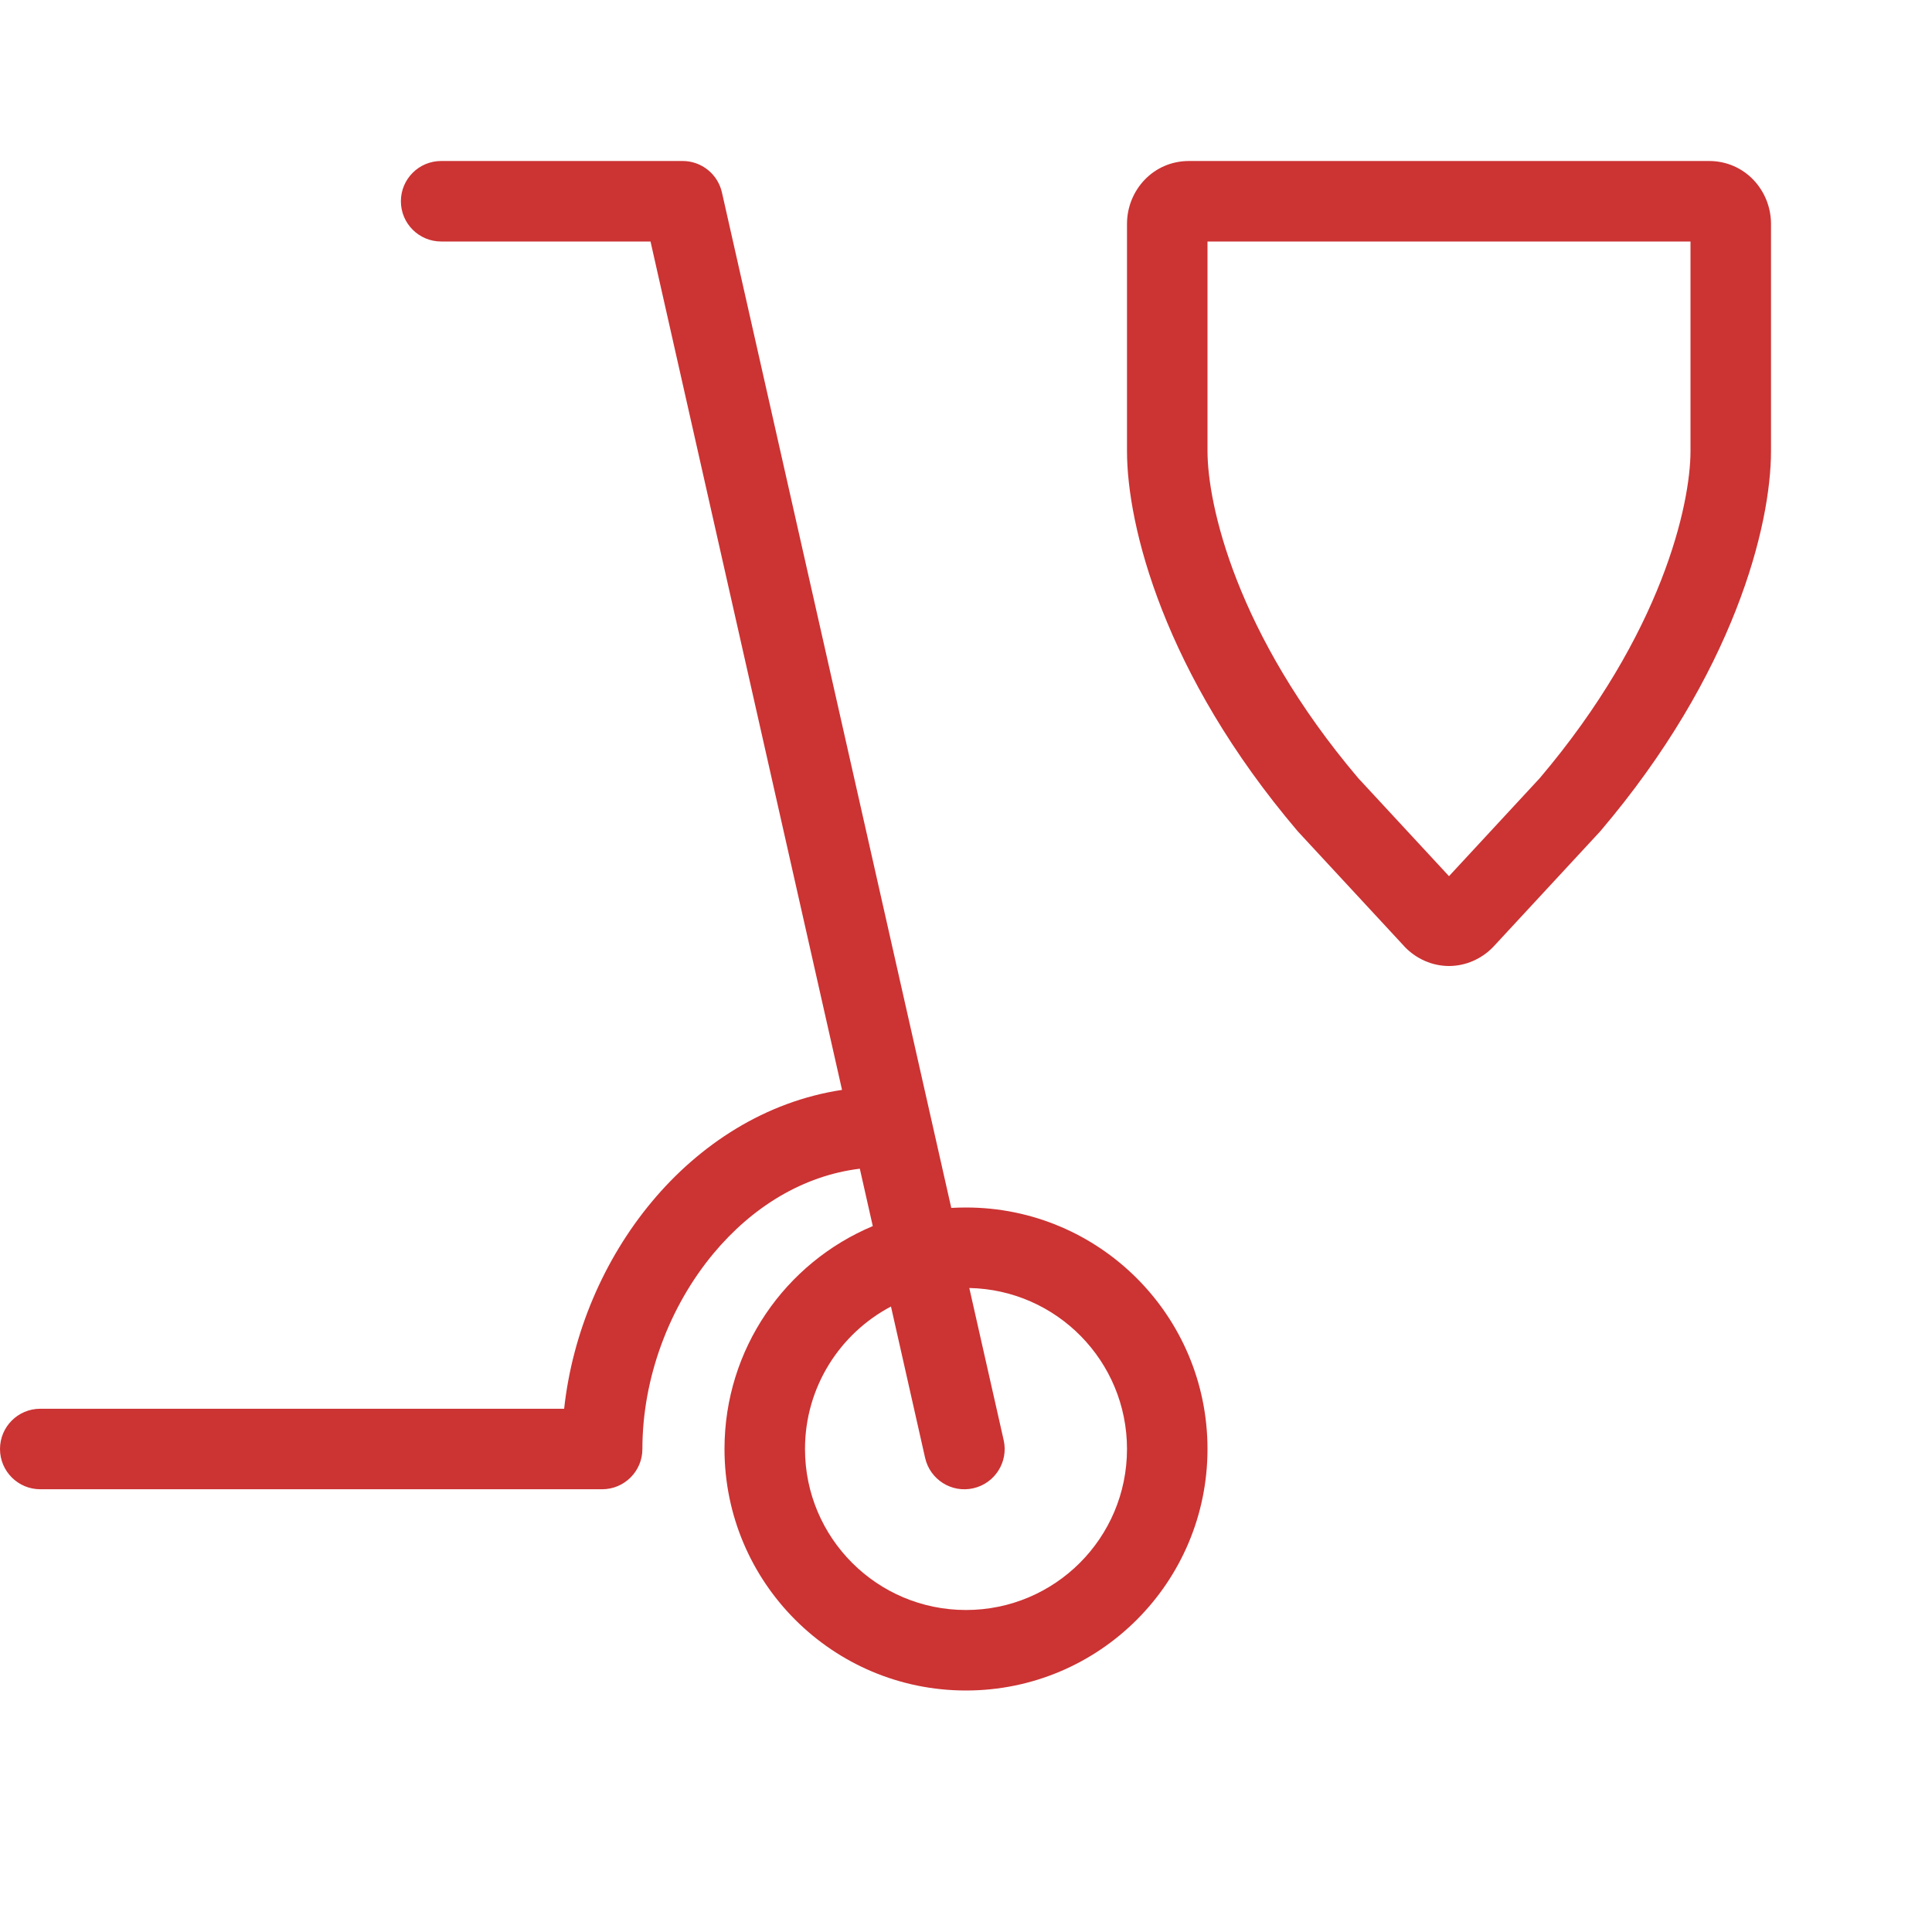 <svg width="24" height="24" viewBox="0 0 24 24" fill="none" xmlns="http://www.w3.org/2000/svg">
<path fill-rule="evenodd" clip-rule="evenodd" d="M8.48 2C8.714 2 8.916 2.162 8.968 2.39L11.817 15.005C11.877 15.002 11.938 15 12 15C13.657 15 15 16.343 15 18C15 19.657 13.657 21 12 21C10.343 21 9 19.657 9 18C9 16.753 9.76 15.684 10.842 15.231L10.681 14.518C9.978 14.604 9.347 14.991 8.864 15.57C8.312 16.233 7.98 17.12 7.98 18C7.98 18.276 7.756 18.5 7.48 18.5H0.5C0.224 18.5 0 18.276 0 18C0 17.724 0.224 17.5 0.5 17.5H7.008C7.111 16.554 7.502 15.643 8.096 14.93C8.691 14.216 9.507 13.683 10.46 13.539L8.081 3H5.48C5.204 3 4.98 2.776 4.98 2.5C4.98 2.224 5.204 2 5.48 2H8.48ZM11.068 16.23C10.433 16.565 10 17.232 10 18C10 19.105 10.895 20 12 20C13.105 20 14 19.105 14 18C14 16.909 13.127 16.022 12.041 16L12.468 17.89C12.529 18.159 12.36 18.427 12.09 18.488C11.821 18.549 11.553 18.38 11.492 18.11L11.068 16.23ZM14.77 2C14.323 2 14 2.367 14 2.781V5.603C14 6.529 14.456 8.368 16.119 10.324L16.126 10.332L17.444 11.755L17.45 11.762C17.595 11.913 17.794 12 18 12C18.206 12 18.405 11.913 18.55 11.762L19.874 10.332L19.881 10.324C21.544 8.368 22 6.529 22 5.603V2.781C22 2.367 21.677 2 21.23 2H14.77ZM15 5.603V3H21V5.603C21 6.261 20.65 7.872 19.126 9.668L18 10.884L16.874 9.668C15.35 7.872 15 6.261 15 5.603Z" fill="#CC3333"/>
</svg>

